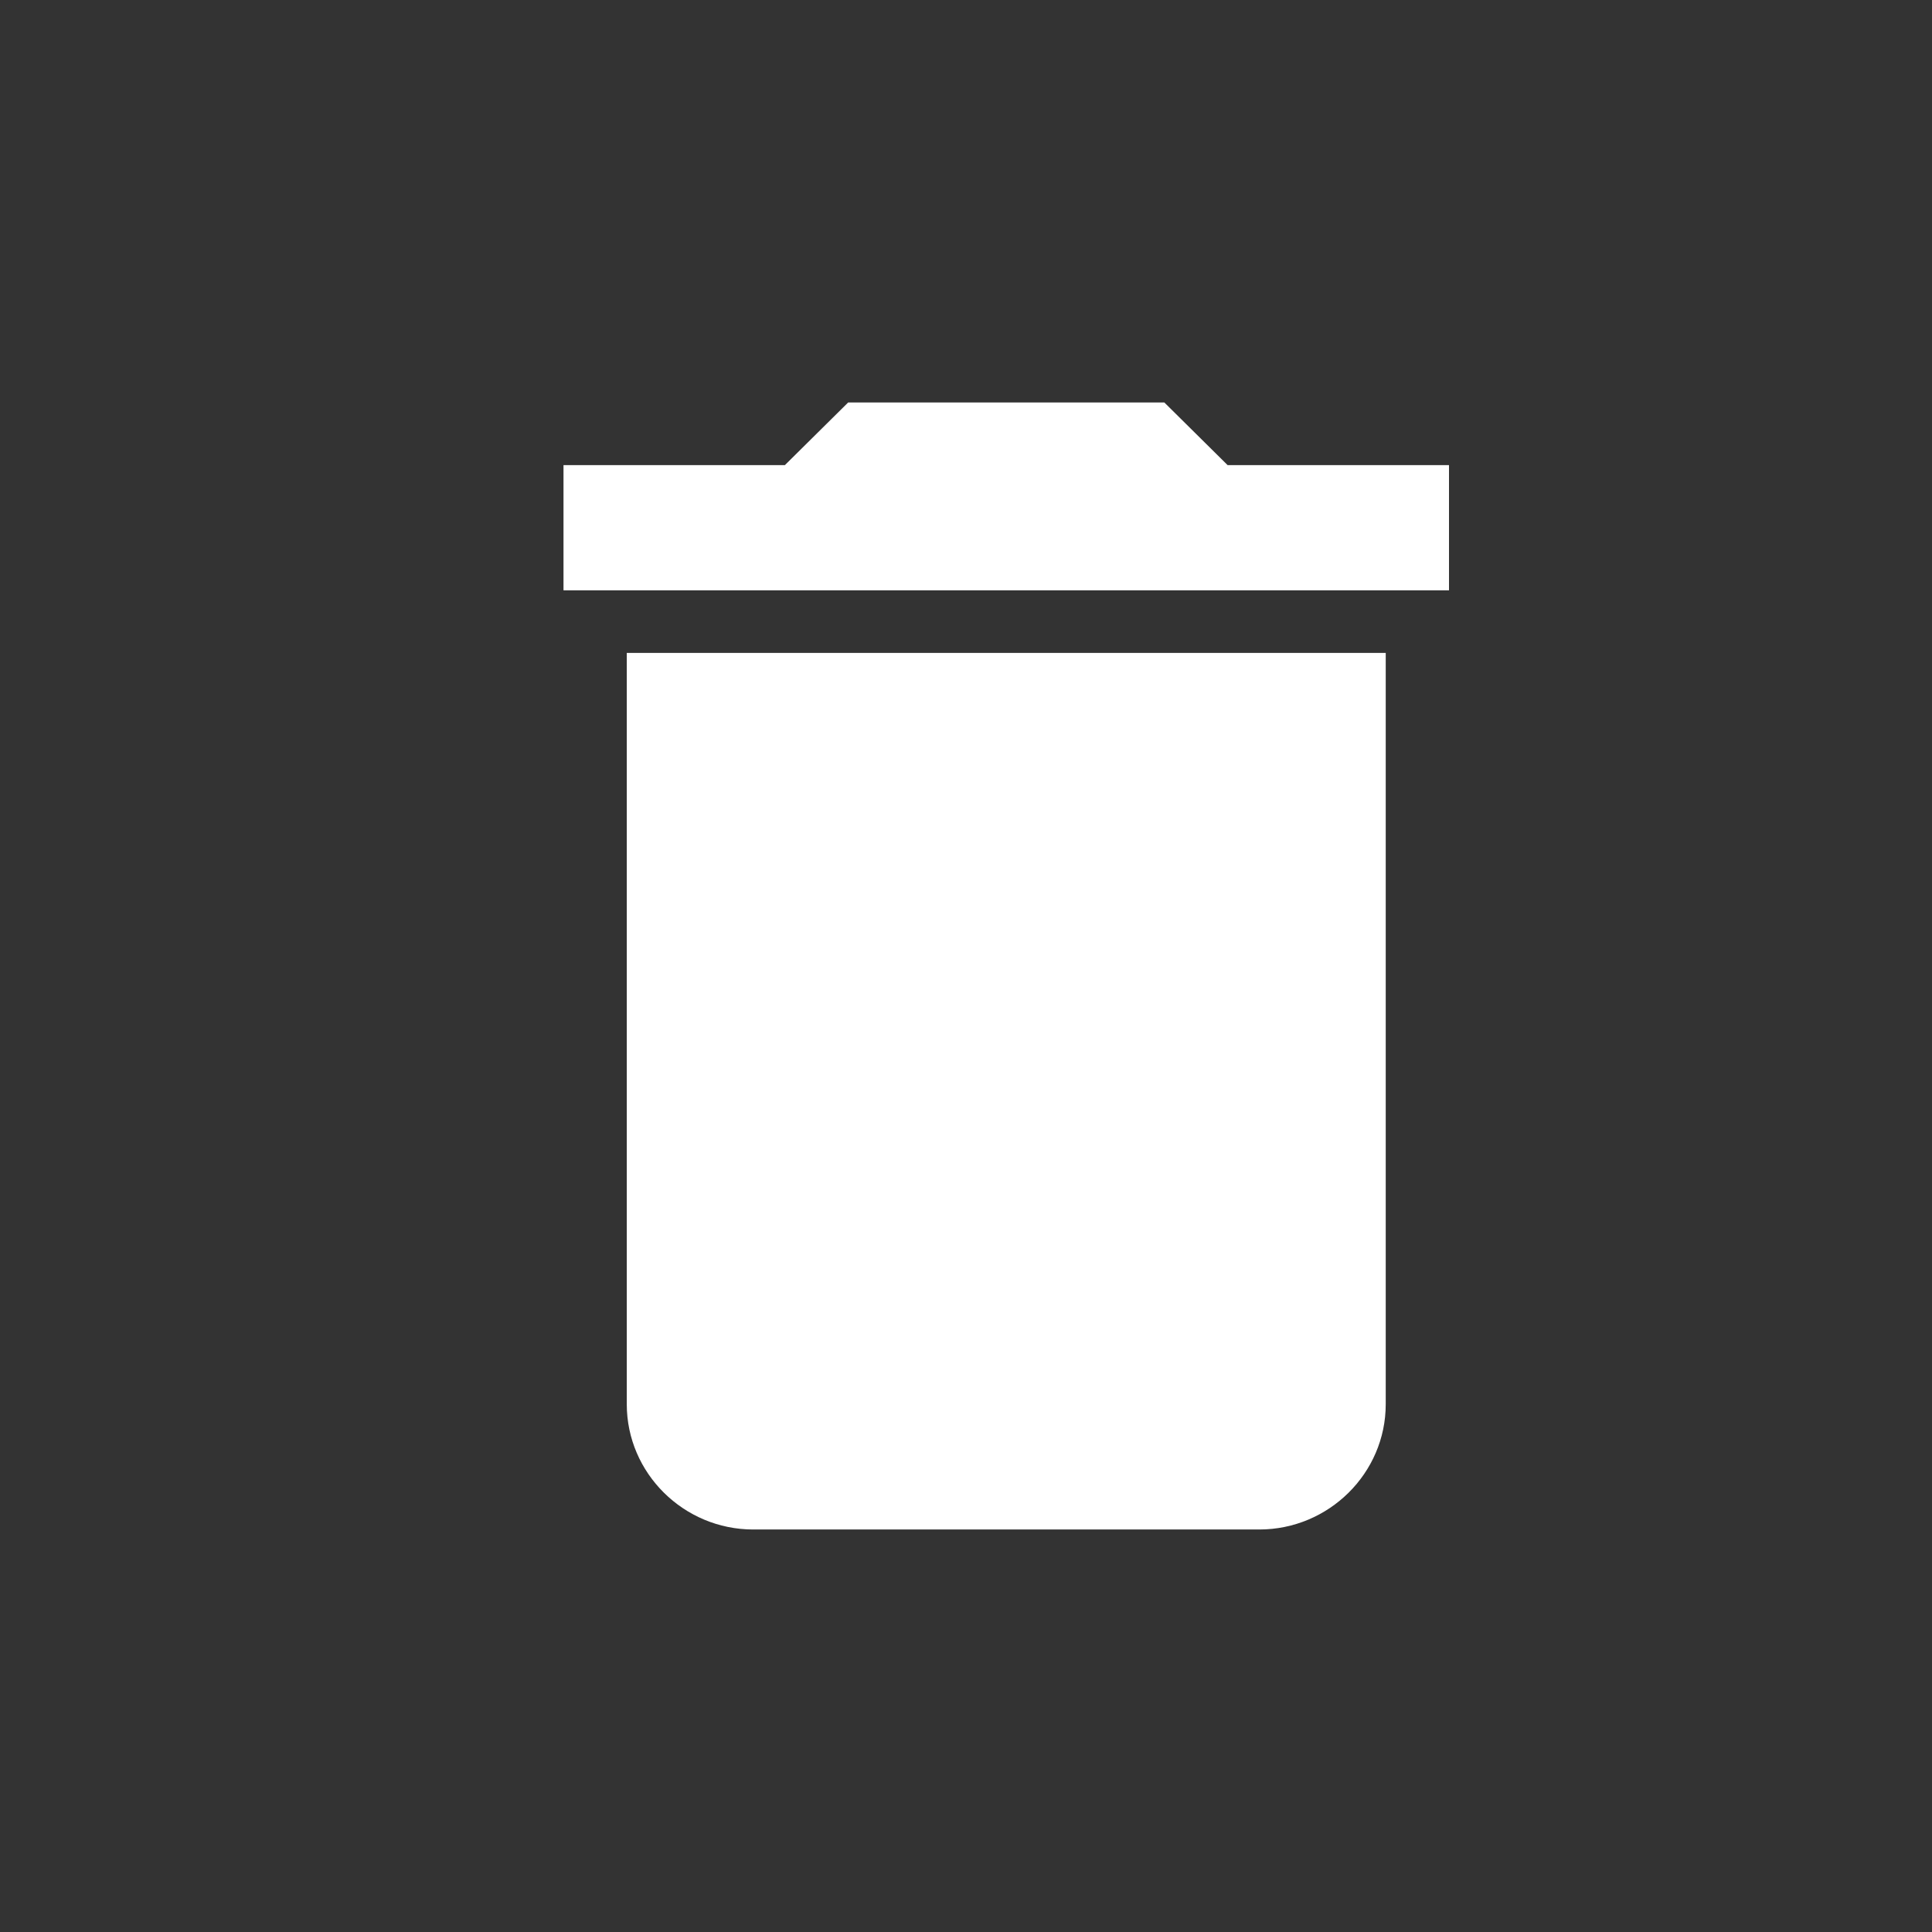 <svg xmlns="http://www.w3.org/2000/svg" width="24" height="24" viewBox="0 0 24 24">
    <rect x="0" y="0" width="24" height="24" fill="#333333" stroke="none"/>
    <g fill="none" fill-rule="evenodd">
        <g>
            <g>
                <g>
                    <path d="M0 0L24 0 24 24 0 24z" transform="translate(-769 -164) translate(753 152) translate(16 12)"/>
                    <path fill="#FFFFFF" d="M7.786 17.444c0 .856.707 1.556 1.571 1.556h6.286c.864 0 1.571-.7 1.571-1.556V8.111H7.786v9.333zM18 5.778h-2.75L14.464 5h-3.928l-.786.778H7v1.555h11V5.778z" transform="translate(-769 -164) translate(753 152) translate(16 12)"/>
                </g>
            </g>
        </g>
    </g>
</svg>
